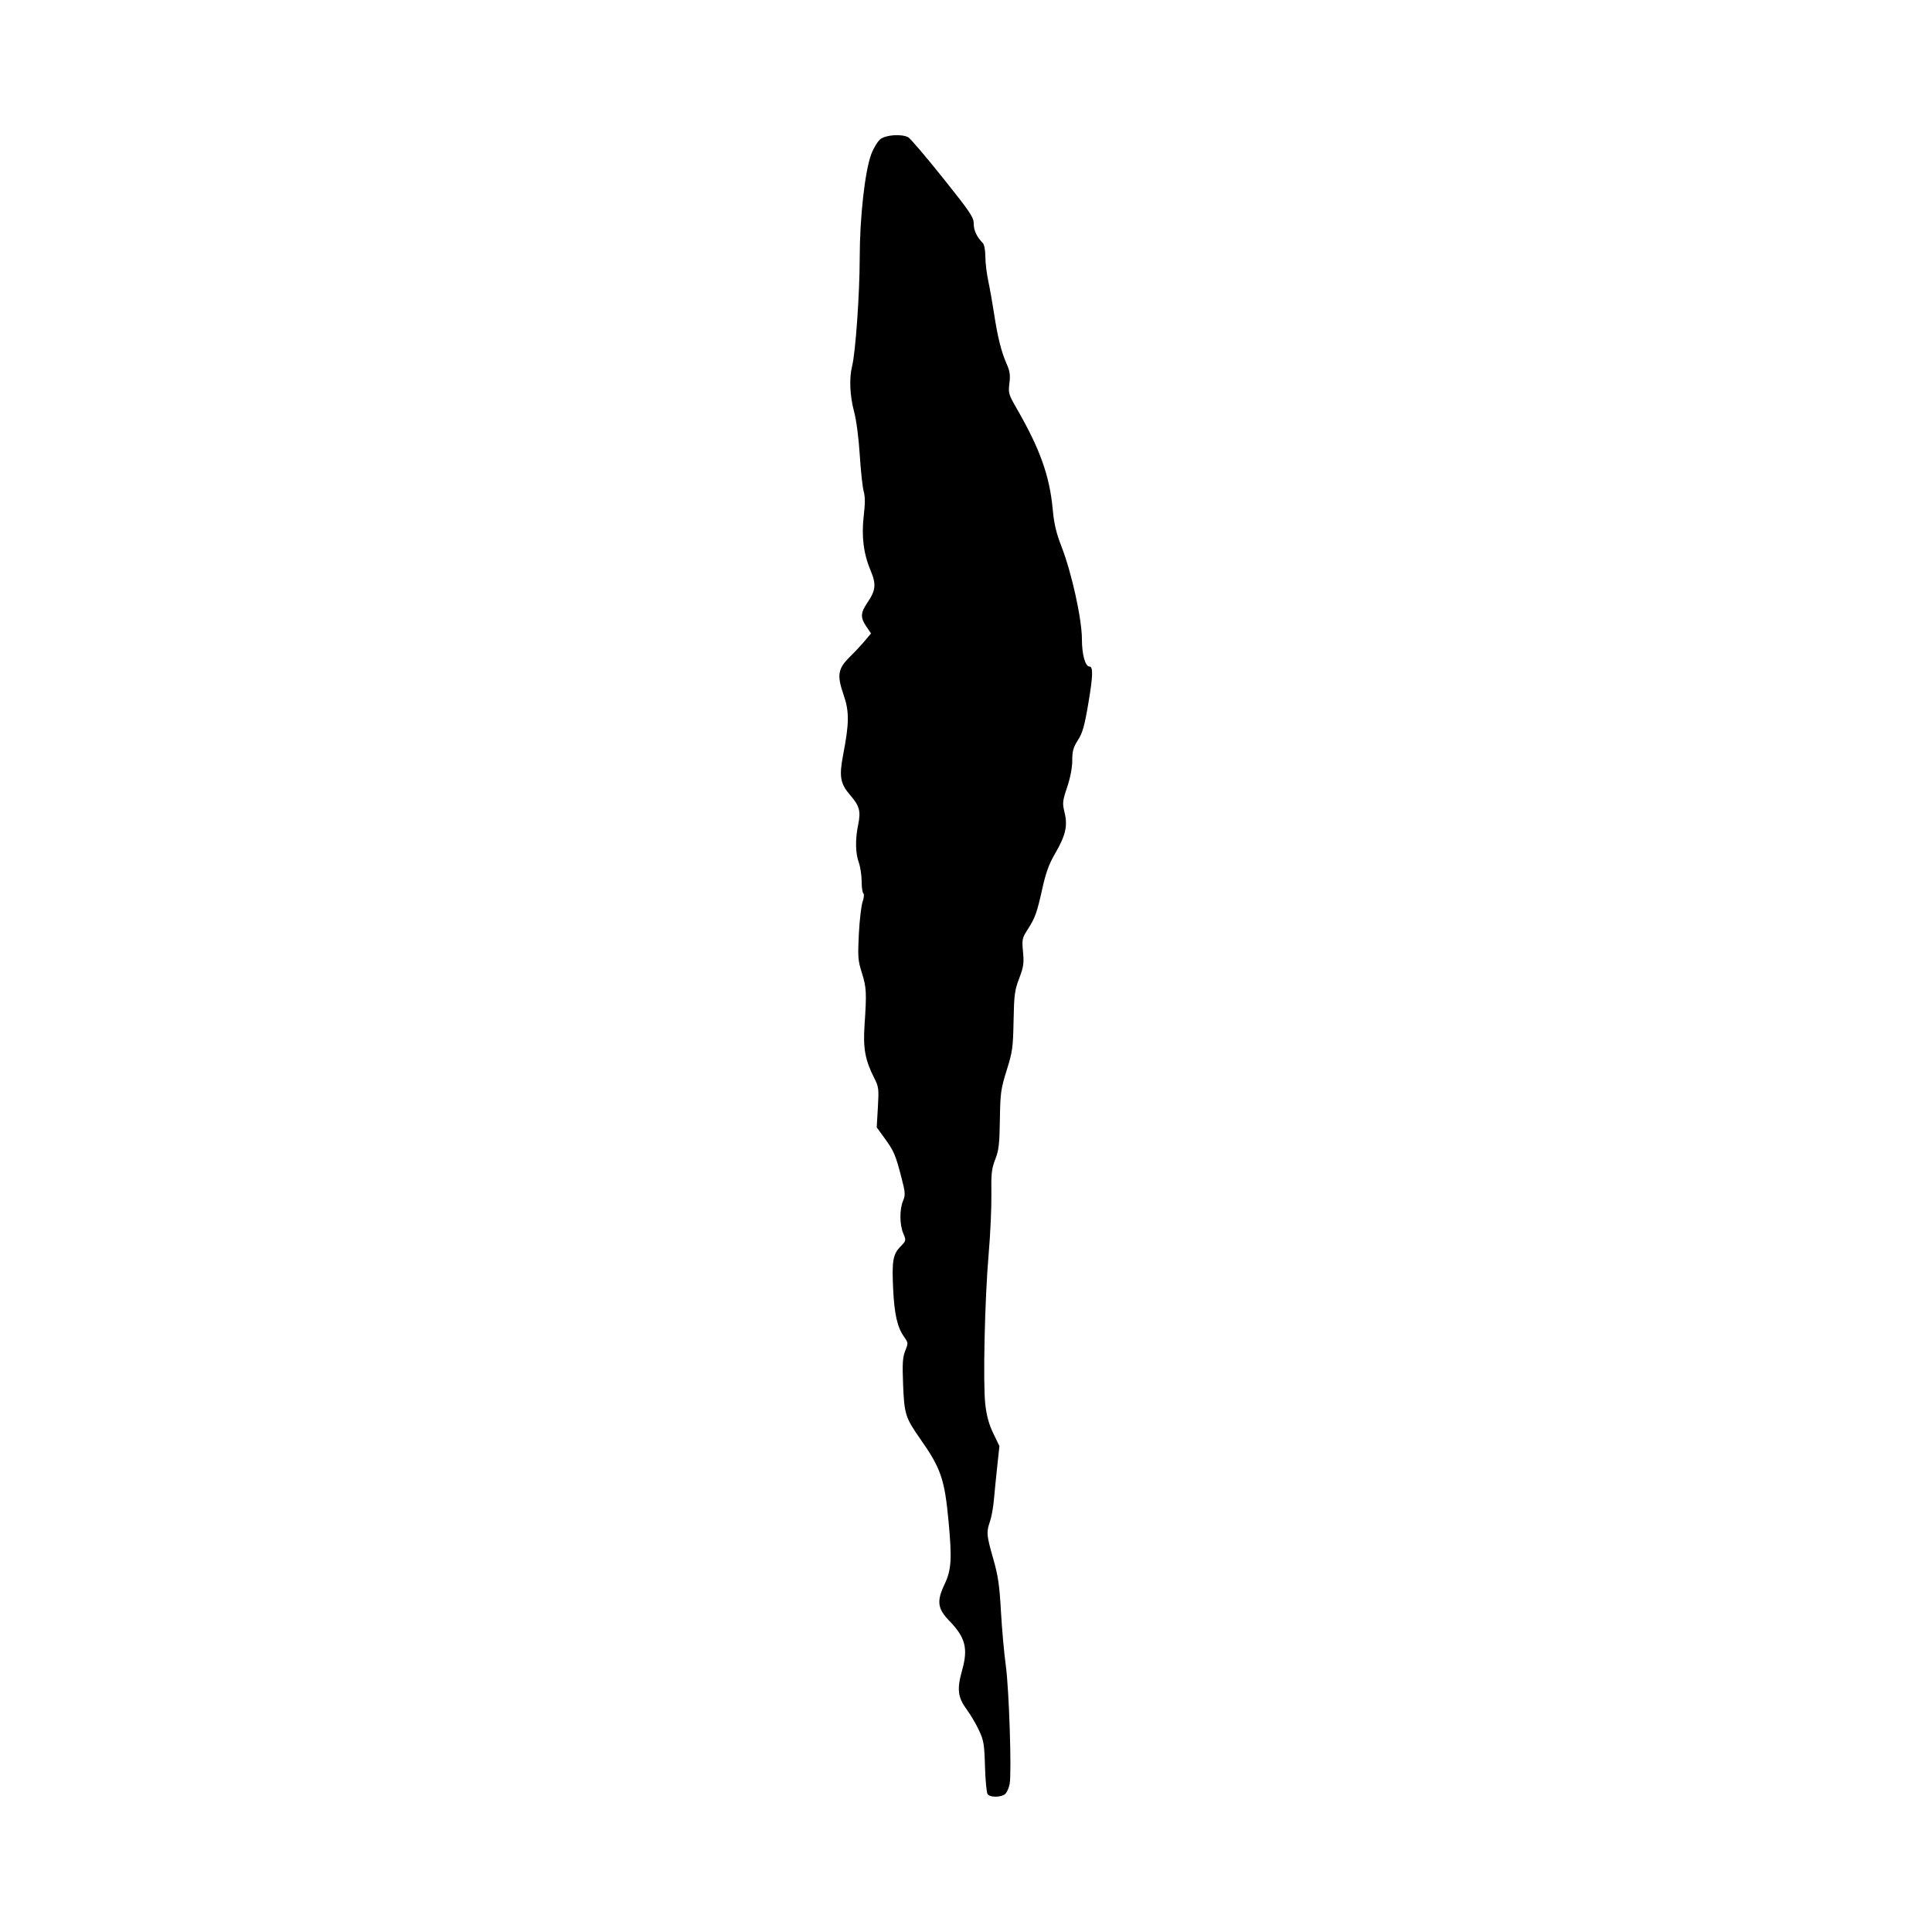 <svg xmlns="http://www.w3.org/2000/svg" width="1000" height="1000" viewBox="0 0 1000 1000" version="1.1">
	<path d="M 455.698 72.023 C 454.284 73.135, 452.158 76.623, 450.975 79.773 C 447.677 88.553, 445.003 112.541, 444.986 133.500 C 444.971 151.972, 442.834 182.379, 441.050 189.500 C 439.479 195.772, 439.867 204.826, 442.057 213 C 443.257 217.477, 444.449 226.547, 445.014 235.500 C 445.535 243.750, 446.450 252.218, 447.046 254.318 C 447.815 257.024, 447.828 260.662, 447.091 266.818 C 445.821 277.406, 446.948 286.560, 450.581 295.193 C 453.624 302.422, 453.331 305.484, 448.982 311.900 C 445.367 317.235, 445.259 319.629, 448.422 324.290 L 450.845 327.860 447.672 331.645 C 445.928 333.726, 442.429 337.471, 439.899 339.965 C 433.688 346.086, 433.123 349.443, 436.607 359.531 C 439.625 368.272, 439.593 374.142, 436.436 390.532 C 434.254 401.857, 434.896 405.603, 440.038 411.544 C 444.921 417.185, 445.635 419.865, 444.159 427.011 C 442.624 434.439, 442.760 441.591, 444.529 446.500 C 445.321 448.700, 445.977 453.061, 445.985 456.191 C 445.993 459.321, 446.399 462.129, 446.887 462.430 C 447.380 462.735, 447.202 464.647, 446.485 466.739 C 445.776 468.808, 444.899 476.350, 444.536 483.500 C 443.940 495.234, 444.091 497.182, 446.086 503.500 C 448.482 511.088, 448.624 513.828, 447.487 530.541 C 446.665 542.639, 447.780 548.685, 452.582 558.161 C 454.810 562.559, 454.943 563.663, 454.386 573.204 L 453.786 583.500 457.883 589.160 C 462.720 595.840, 463.511 597.684, 466.537 609.330 C 468.607 617.301, 468.693 618.491, 467.415 621.548 C 465.555 626.001, 465.615 633.834, 467.545 638.453 C 469.072 642.107, 469.054 642.188, 466.057 645.253 C 462.161 649.238, 461.581 652.667, 462.305 667.423 C 462.943 680.421, 464.473 687.047, 467.974 691.964 C 470.115 694.971, 470.134 695.207, 468.549 699.169 C 467.206 702.525, 467.006 705.681, 467.441 716.631 C 468.050 731.955, 468.647 733.846, 476.350 744.812 C 487.014 759.995, 488.939 765.614, 490.978 787.500 C 492.789 806.939, 492.430 812.592, 488.911 820 C 484.746 828.769, 485.236 832.613, 491.316 838.888 C 499.717 847.558, 501.177 853.180, 497.982 864.565 C 495.229 874.375, 495.721 878.489, 500.408 884.875 C 502.390 887.575, 505.239 892.420, 506.740 895.642 C 509.180 900.881, 509.507 902.874, 509.833 914.500 C 510.033 921.650, 510.658 928.063, 511.221 928.750 C 512.650 930.494, 518.544 930.313, 520.389 928.468 C 521.232 927.625, 522.224 925.325, 522.593 923.357 C 523.701 917.450, 522.296 874.346, 520.593 862 C 519.720 855.675, 518.591 843.075, 518.083 834 C 517.323 820.412, 516.616 815.601, 514.080 806.739 C 510.604 794.594, 510.474 793.101, 512.415 787.500 C 513.178 785.300, 514.081 780.350, 514.422 776.500 C 514.763 772.650, 515.549 764.772, 516.168 758.993 L 517.295 748.486 514.123 741.908 C 511.879 737.255, 510.668 732.866, 509.988 726.915 C 508.731 715.920, 509.702 672.459, 511.729 649 C 512.609 638.825, 513.241 624.935, 513.136 618.133 C 512.971 607.511, 513.252 604.972, 515.128 600.133 C 516.975 595.371, 517.347 592.182, 517.539 579.500 C 517.747 565.689, 518.026 563.668, 521.049 554 C 524.056 544.384, 524.357 542.228, 524.620 528.395 C 524.877 514.916, 525.190 512.548, 527.533 506.395 C 529.803 500.432, 530.070 498.580, 529.512 492.691 C 528.906 486.293, 529.048 485.599, 531.870 481.191 C 535.818 475.022, 536.708 472.534, 539.553 459.721 C 541.309 451.810, 543.009 447.121, 545.943 442.098 C 551.537 432.520, 552.709 427.622, 551.055 420.729 C 549.828 415.614, 549.911 414.774, 552.373 407.382 C 554.023 402.428, 555 397.295, 555 393.584 C 555 388.752, 555.536 386.839, 557.940 383.088 C 560.336 379.349, 561.340 375.784, 563.365 363.821 C 565.718 349.922, 565.860 345, 563.909 345 C 561.719 345, 560 338.765, 559.993 330.800 C 559.983 320.422, 554.731 296.557, 549.480 283.036 C 546.682 275.829, 545.584 271.178, 544.877 263.536 C 543.288 246.344, 538.283 232.323, 526.353 211.640 C 522.043 204.167, 521.836 203.465, 522.467 198.418 C 522.997 194.173, 522.710 192.132, 521.053 188.387 C 518.284 182.128, 516.395 174.599, 514.556 162.500 C 513.721 157, 512.361 149.350, 511.536 145.500 C 510.710 141.650, 510.027 135.945, 510.017 132.821 C 510.007 129.554, 509.452 126.582, 508.709 125.821 C 505.558 122.595, 504 119.282, 504 115.805 C 504 112.463, 502.265 109.884, 488.044 92.086 C 479.269 81.104, 471.198 71.641, 470.110 71.059 C 466.684 69.225, 458.564 69.768, 455.698 72.023" stroke="none" fill="black" fill-rule="evenodd"/>
</svg>
